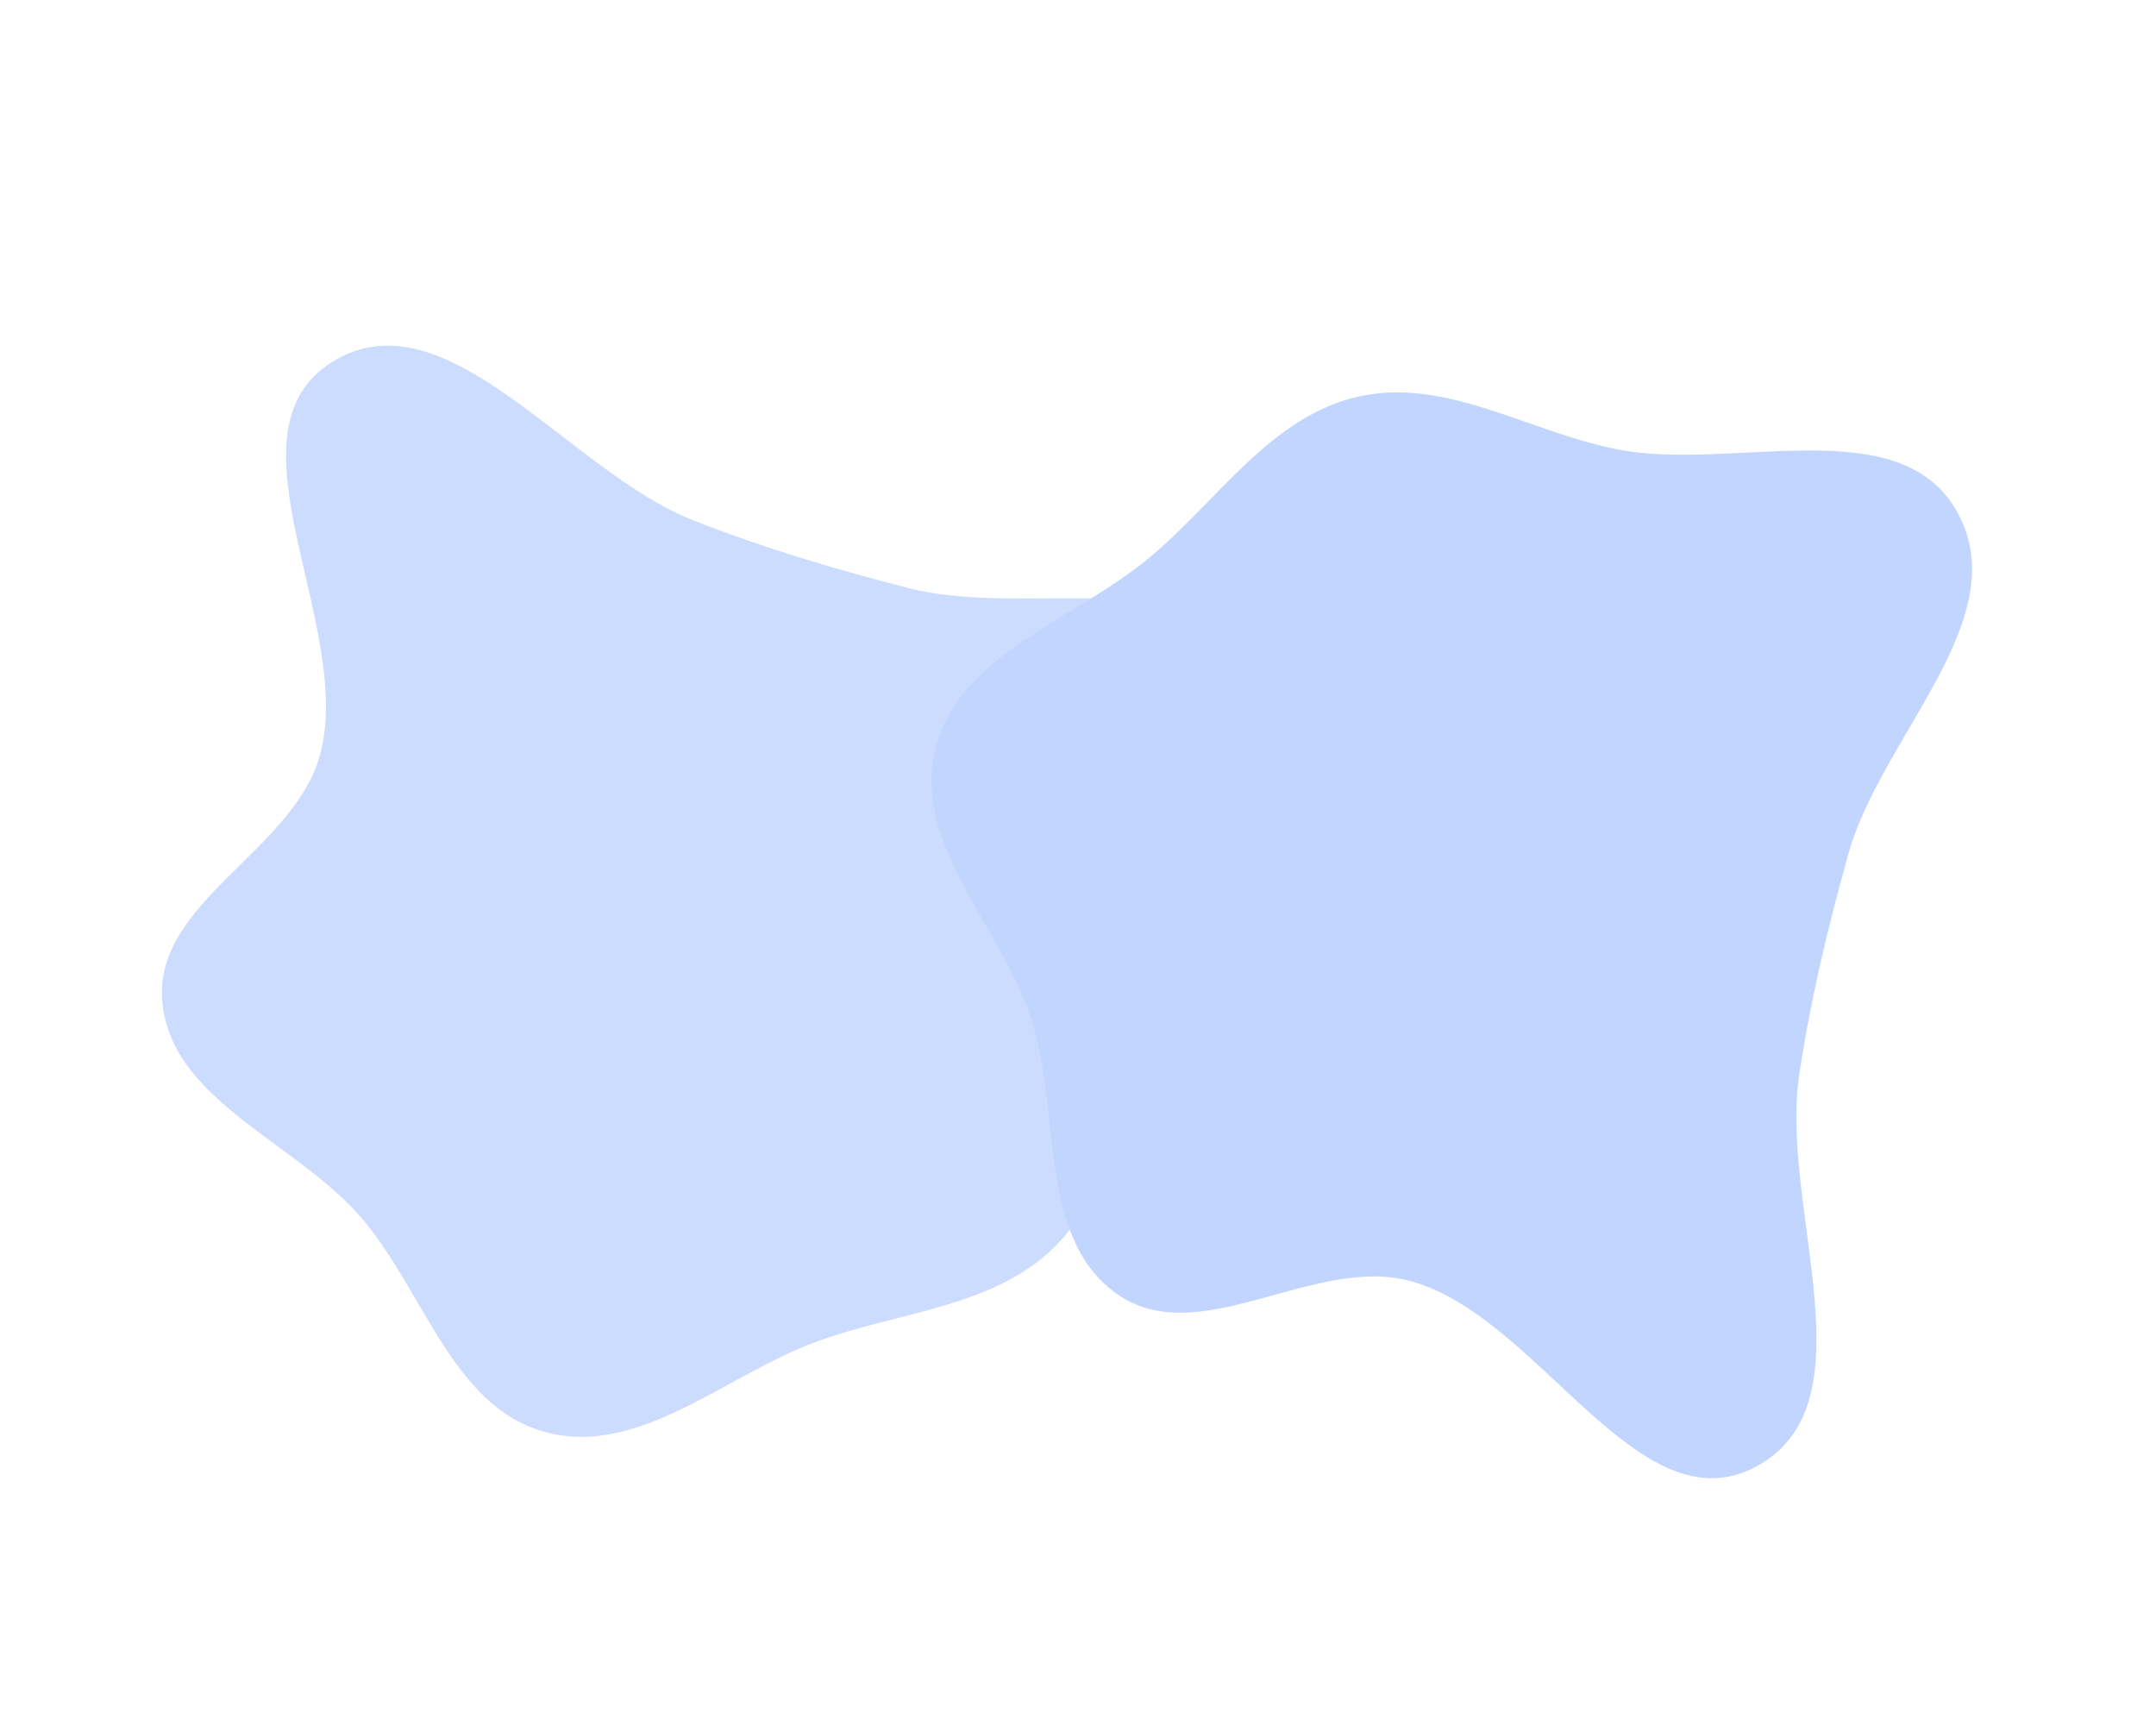 <?xml version="1.0" encoding="UTF-8"?> <svg xmlns="http://www.w3.org/2000/svg" width="1012" height="813" viewBox="0 0 1012 813" fill="none"> <g clip-path="url(#clip0_653_12)"> <g filter="url(#filter0_f_653_12)"> <path fill-rule="evenodd" clip-rule="evenodd" d="M325.463 244.238C359.134 257.429 391.837 267.117 426.867 276.098C482.408 290.337 562.458 262.942 591.433 312.426C619.168 359.795 555.134 412.499 537.088 464.34C523.108 504.502 526.295 551.722 497.307 582.833C468.638 613.601 422.415 615.209 382.961 629.757C340.122 645.554 299.561 684.202 255.572 671.971C211.607 659.746 198.623 604.216 168.336 570.079C137.575 535.407 80.018 515.95 76.165 469.757C72.275 423.121 138.287 399.133 150.305 353.905C166.386 293.383 102.764 203.154 155.836 169.926C209.24 136.49 266.797 221.257 325.463 244.238Z" fill="#CBDCFF"></path> </g> <g filter="url(#filter1_f_653_12)"> <path fill-rule="evenodd" clip-rule="evenodd" d="M844.541 504.328C849.954 468.572 857.915 435.407 867.652 400.58C883.091 345.36 946.841 289.732 918.473 239.897C891.319 192.193 813.659 221.297 759.74 211.004C717.969 203.03 678.668 176.661 637.231 186.209C596.251 195.653 571.748 234.879 539.421 261.774C504.321 290.975 450.57 306.777 439.168 350.989C427.773 395.176 469.372 434.186 483.792 477.483C498.438 521.459 486.509 581.033 524.587 607.467C563.03 634.153 616.81 588.98 661.988 601.186C722.442 617.52 768.772 717.733 824.084 688.385C879.742 658.854 835.11 566.624 844.541 504.328Z" fill="#C1D5FF"></path> </g> </g> <defs> <filter id="filter0_f_653_12" x="-93.894" y="-7.676" width="862.088" height="851.894" filterUnits="userSpaceOnUse" color-interpolation-filters="sRGB"> <feFlood flood-opacity="0" result="BackgroundImageFix"></feFlood> <feBlend mode="normal" in="SourceGraphic" in2="BackgroundImageFix" result="shape"></feBlend> <feGaussianBlur stdDeviation="84.947" result="effect1_foregroundBlur_653_12"></feGaussianBlur> </filter> <filter id="filter1_f_653_12" x="267.323" y="14.26" width="828.228" height="849.368" filterUnits="userSpaceOnUse" color-interpolation-filters="sRGB"> <feFlood flood-opacity="0" result="BackgroundImageFix"></feFlood> <feBlend mode="normal" in="SourceGraphic" in2="BackgroundImageFix" result="shape"></feBlend> <feGaussianBlur stdDeviation="84.947" result="effect1_foregroundBlur_653_12"></feGaussianBlur> </filter> <clipPath id="clip0_653_12"> <rect width="1012" height="813" fill="white"></rect> </clipPath> </defs> </svg> 